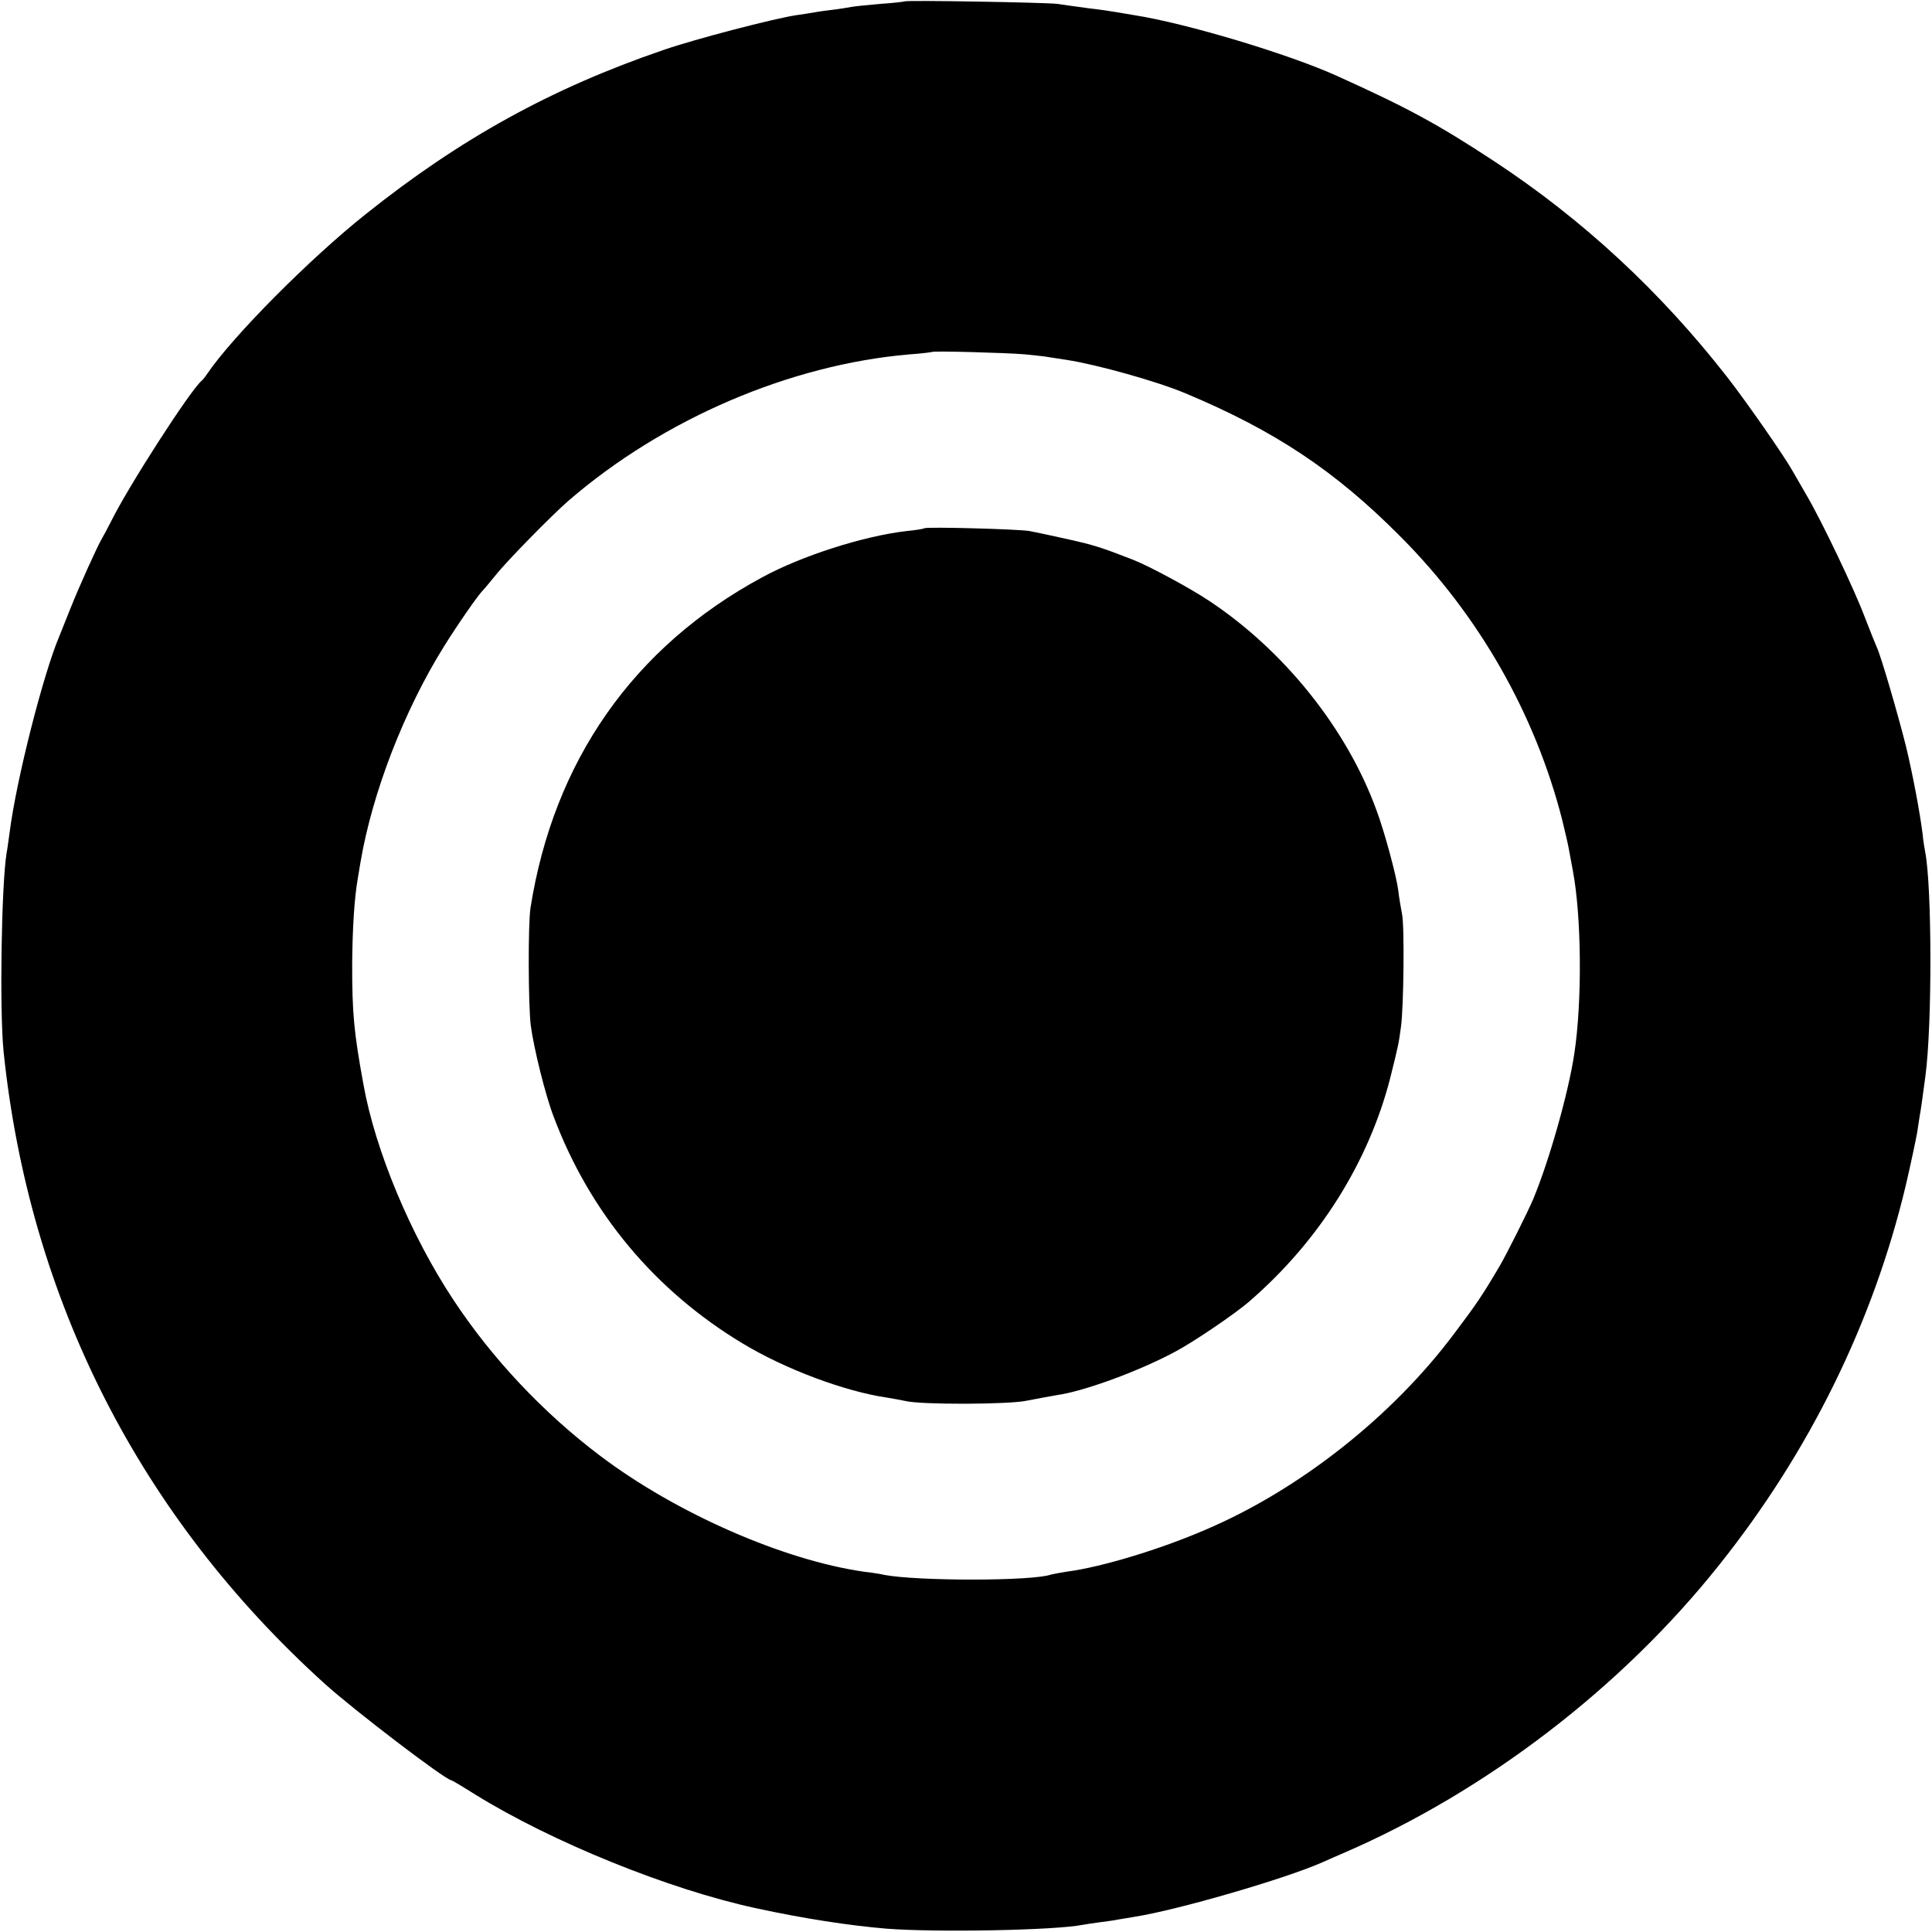 <?xml version="1.0" standalone="no"?>
<!DOCTYPE svg PUBLIC "-//W3C//DTD SVG 20010904//EN"
 "http://www.w3.org/TR/2001/REC-SVG-20010904/DTD/svg10.dtd">
<svg version="1.0" xmlns="http://www.w3.org/2000/svg"
 width="700pt" height="700pt" viewBox="0 0 700 700"
 preserveAspectRatio="xMidYMid meet">
<g transform="translate(0,700) scale(0.1,-0.1)"
fill="#000000" stroke="none">
<path d="M3278 6995 c-1 -1 -41 -6 -88 -9 -47 -4 -94 -9 -105 -11 -11 -2 -40
-7 -65 -10 -25 -3 -56 -7 -70 -10 -13 -2 -42 -7 -65 -10 -80 -12 -365 -86
-481 -126 -406 -139 -736 -321 -1079 -595 -200 -159 -480 -440 -574 -578 -8
-12 -17 -23 -21 -26 -41 -35 -265 -382 -328 -510 -13 -25 -27 -52 -32 -60 -15
-24 -85 -179 -115 -255 -15 -38 -33 -83 -40 -100 -59 -139 -156 -522 -180
-710 -4 -27 -8 -61 -11 -75 -19 -117 -26 -571 -11 -720 93 -897 493 -1684
1163 -2290 106 -96 439 -350 459 -350 2 0 41 -23 87 -52 276 -171 701 -344
1018 -412 170 -37 339 -63 473 -74 182 -14 610 -6 710 14 12 2 42 7 67 10 25
3 52 7 60 9 8 1 35 6 60 10 155 24 547 138 680 197 25 11 61 27 80 35 515 223
1006 599 1359 1043 328 411 558 880 676 1375 18 77 36 163 41 190 4 28 9 57
10 65 2 8 11 71 20 140 25 185 24 691 -1 815 -2 11 -7 39 -9 63 -10 80 -36
217 -60 317 -28 112 -91 329 -106 360 -5 11 -25 61 -44 110 -37 99 -155 346
-210 440 -19 33 -43 74 -52 90 -31 55 -166 249 -237 340 -242 310 -523 570
-842 780 -207 136 -314 194 -571 310 -174 79 -547 191 -734 220 -25 4 -54 9
-65 11 -11 2 -56 9 -100 14 -44 6 -96 13 -115 16 -39 5 -546 14 -552 9z m437
-1279 c39 -4 77 -8 85 -10 8 -1 38 -6 65 -10 110 -17 328 -78 430 -121 325
-136 544 -282 780 -520 284 -285 487 -642 585 -1025 10 -41 21 -88 24 -105 3
-16 10 -53 15 -81 31 -164 34 -471 5 -662 -21 -140 -90 -385 -149 -527 -20
-47 -96 -199 -122 -243 -63 -107 -85 -139 -162 -241 -224 -301 -562 -568 -902
-713 -166 -72 -379 -136 -501 -152 -26 -4 -53 -9 -60 -11 -67 -24 -484 -24
-605 -1 -11 3 -43 8 -70 11 -292 41 -683 212 -958 420 -207 156 -392 353 -532
565 -155 234 -283 541 -326 780 -35 191 -41 260 -41 435 1 132 8 241 20 310 3
16 7 44 10 60 43 254 159 553 304 785 48 77 125 188 139 200 3 3 24 28 46 55
41 52 203 217 265 271 343 296 802 493 1235 530 44 3 81 8 83 9 5 4 269 -3
337 -9z"/>
<path d="M3349 5086 c-2 -2 -31 -7 -64 -10 -155 -18 -379 -89 -524 -168 -466
-252 -755 -665 -839 -1198 -9 -60 -8 -350 1 -425 11 -83 53 -253 83 -331 131
-348 367 -631 687 -823 153 -92 369 -173 522 -195 23 -4 52 -9 65 -12 55 -14
375 -13 440 1 36 7 84 16 108 20 100 14 298 87 427 156 67 35 222 140 273 185
252 218 431 504 509 808 29 116 31 125 39 186 10 72 13 365 4 407 -4 21 -11
61 -14 88 -6 49 -49 210 -79 290 -107 294 -333 576 -603 756 -70 47 -218 127
-279 151 -118 46 -142 53 -230 73 -77 17 -114 25 -145 31 -39 7 -375 16 -381
10z"/>
</g>
</svg>
